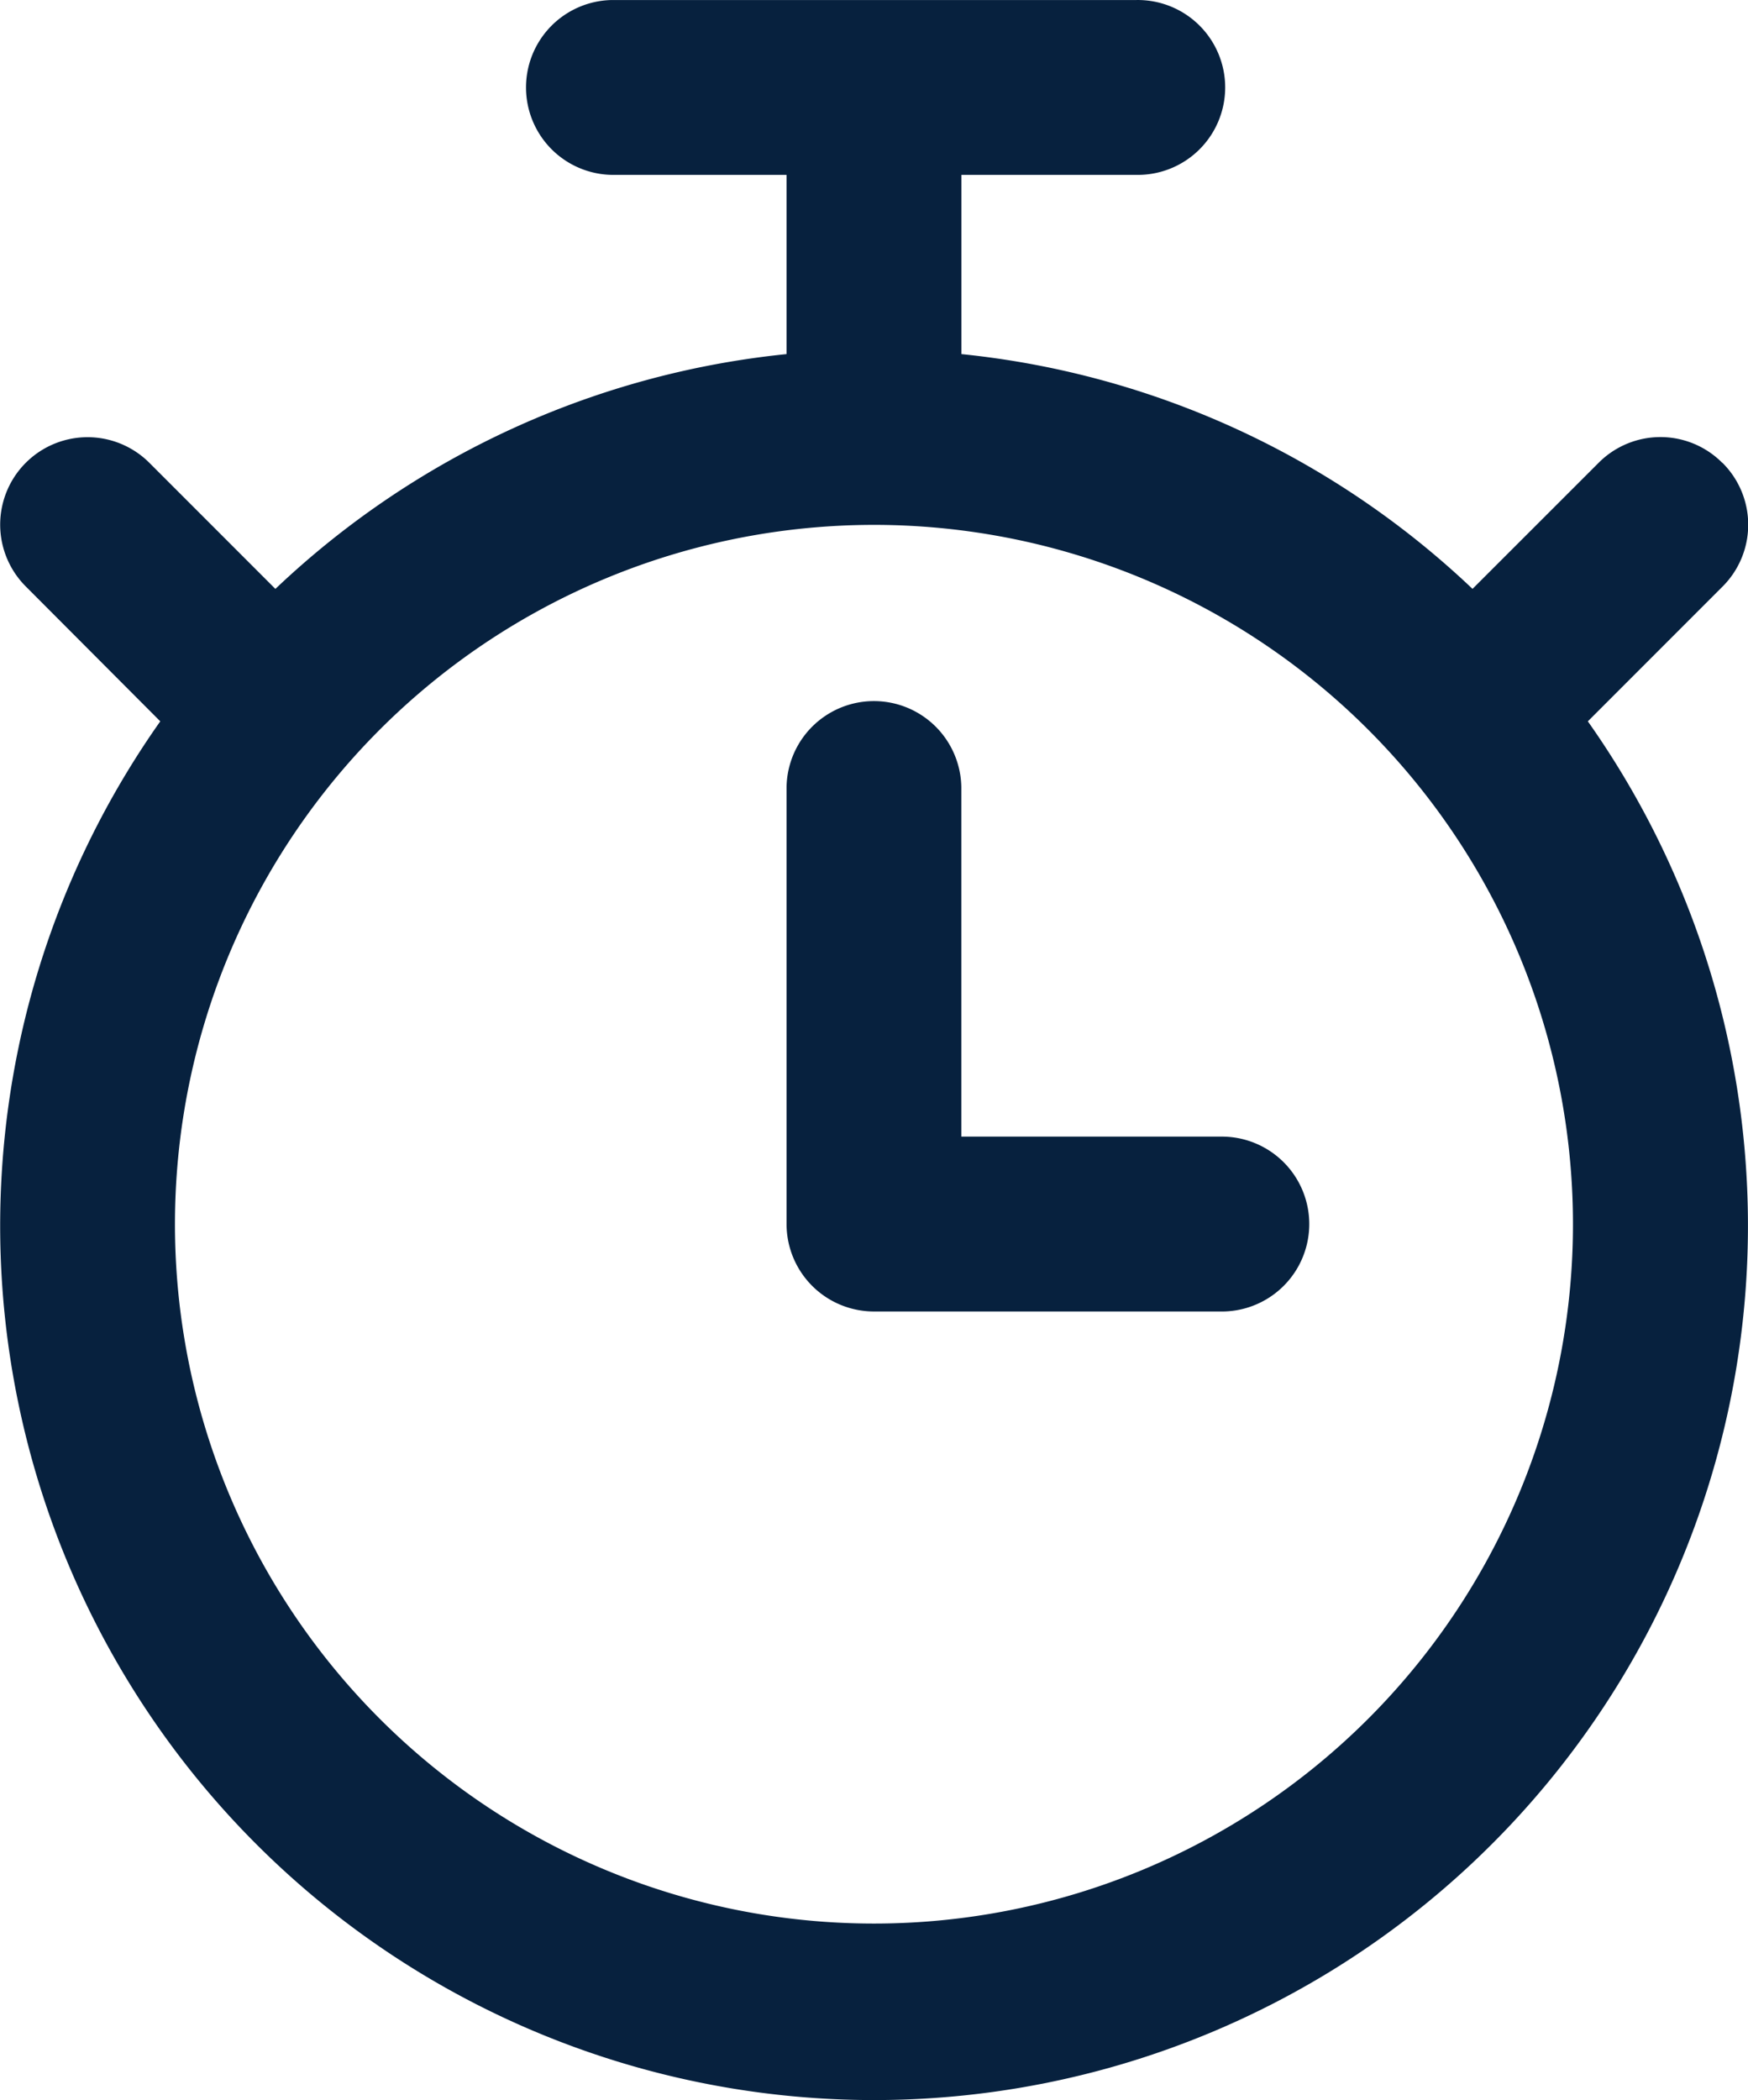 <svg xmlns="http://www.w3.org/2000/svg" width="57.641" height="69.217" viewBox="0 0 57.641 69.217">
  <g id="np_stopwatch_1560850_07213E" transform="translate(-9.998 -2)">
    <path id="Path_481" data-name="Path 481" d="M66.789,17.253a2.874,2.874,0,0,0-4.075,0l-4.159,4.156A28.68,28.68,0,0,0,41.7,13.671V7.764h5.763a2.882,2.882,0,1,0,0-5.763H30.172a2.882,2.882,0,0,0,0,5.763h5.763v5.907a28.68,28.68,0,0,0-16.856,7.739l-4.156-4.156h0a2.881,2.881,0,0,0-4.075,4.075l4.435,4.446a28.817,28.817,0,1,0,47.075,0l4.438-4.438h0a2.877,2.877,0,0,0,0-4.083ZM38.816,65.4a23.05,23.05,0,1,1,16.3-6.751,23.061,23.061,0,0,1-16.3,6.751Z" fill="#07213e"/>
    <path id="Path_482" data-name="Path 482" d="M60.408,48.408H51.763V36.882a2.882,2.882,0,0,0-5.763,0V51.29a2.883,2.883,0,0,0,2.882,2.882H60.408a2.882,2.882,0,0,0,0-5.763Z" transform="translate(-10.065 -8.946)" fill="#07213e"/>
  </g>
</svg>
